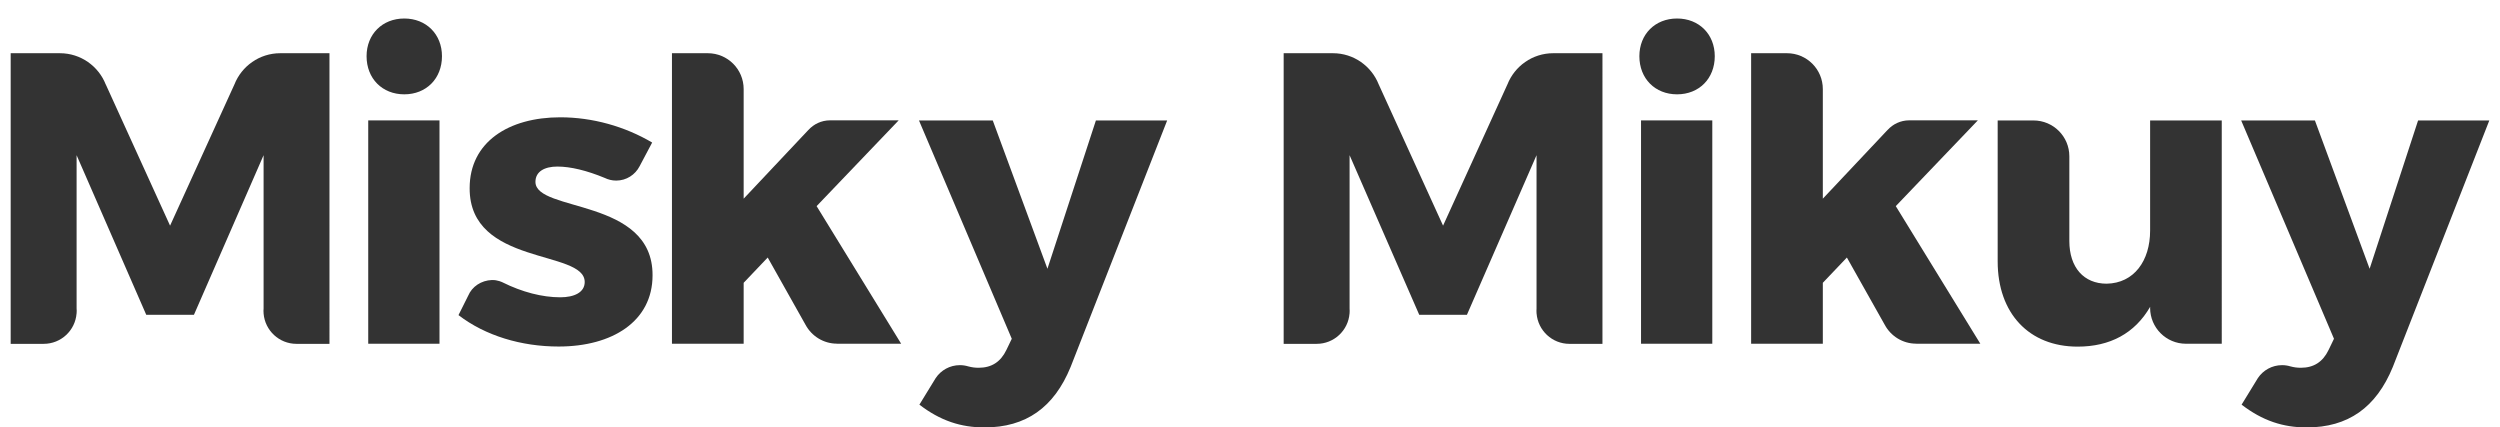 <?xml version="1.0" encoding="utf-8"?>
<!-- Generator: Adobe Illustrator 16.0.3, SVG Export Plug-In . SVG Version: 6.00 Build 0)  -->
<!DOCTYPE svg PUBLIC "-//W3C//DTD SVG 1.1//EN" "http://www.w3.org/Graphics/SVG/1.1/DTD/svg11.dtd">
<svg version="1.1" id="Capa_1" xmlns="http://www.w3.org/2000/svg" xmlns:xlink="http://www.w3.org/1999/xlink" x="0px" y="0px"
	 width="566.93px" height="96.93px" viewBox="0 0 566.93 96.93" enable-background="new 0 0 566.93 96.93" xml:space="preserve">
<g>
	<g>
		<g>
			<g>
				<g>
					<path fill="#333333" d="M100.227,12.745c0,5.077-3.566,8.646-8.549,8.646c-4.983,0-8.549-3.569-8.549-8.646
						c0-4.978,3.565-8.548,8.549-8.548C96.66,4.197,100.227,7.768,100.227,12.745z M83.504,77.952V27.307h16.16v50.646H83.504z"/>
					<path fill="#333333" d="M388.861,12.745c0,5.077-3.564,8.646-8.549,8.646c-4.982,0-8.547-3.569-8.547-8.646
						c0-4.978,3.564-8.548,8.547-8.548C385.297,4.197,388.861,7.768,388.861,12.745z M372.139,77.952V27.307h16.162v50.646H372.139z
						"/>
				</g>
			</g>
		</g>
		<path fill="#333333" d="M63.555,12.068c-4.725,0-8.763,2.938-10.395,7.082v-0.004L38.567,51.173L23.985,19.146l-0.01,0.004
			c-1.631-4.145-5.669-7.082-10.394-7.082H2.422v65.906h7.487c3.932,0,7.149-3.031,7.453-6.882l0.009-0.005v-0.084
			c0.009-0.17,0.026-0.345,0.026-0.514c0-0.173-0.018-0.343-0.026-0.517V35.195l15.795,36.195h5.401h5.412l15.795-36.195v34.778
			c-0.018,0.174-0.026,0.344-0.026,0.517c0,0.169,0.009,0.344,0.026,0.514v0.084v0.005c0.312,3.851,3.53,6.882,7.461,6.882h7.479
			V12.068H63.555z"/>
		<path fill="#333333" d="M352.234,12.068c-4.725,0-8.762,2.938-10.395,7.082v-0.004l-14.592,32.026l-14.592-32.026v0.004
			c-1.631-4.145-5.67-7.082-10.385-7.082h-11.17v65.906h7.488c3.932,0,7.148-3.031,7.451-6.882l0.01-0.005v-0.084
			c0.01-0.17,0.018-0.345,0.018-0.514c0-0.173-0.008-0.343-0.018-0.517V35.195l15.795,36.195h5.402h5.41l15.787-36.195v34.778
			c-0.008,0.174-0.018,0.344-0.018,0.517c0,0.169,0.01,0.344,0.018,0.514v0.084l0.01,0.005c0.313,3.851,3.529,6.882,7.451,6.882
			h7.488V12.068H352.234z"/>
		<path fill="#333333" d="M185.186,46.744l18.612-19.455h-15.546l-0.009-0.004l-0.018,0.004h-0.035l0,0
			c-1.917,0.014-3.637,0.847-4.841,2.162l-0.009-0.005l-14.699,15.608V20.198l0,0c0-4.493-3.637-8.13-8.13-8.13h-8.13v65.884h16.26
			V64.13l5.455-5.731l8.593,15.287c1.374,2.527,4.056,4.249,7.131,4.249l0.01,0.018h14.529L185.186,46.744z"/>
		<path fill="#333333" d="M429.91,46.744l18.613-19.455h-15.547l-0.008-0.004l-0.018,0.004h-0.035l0,0
			c-1.918,0.014-3.637,0.847-4.842,2.162l-0.008-0.005l-14.699,15.608V20.198l0,0c0-4.493-3.637-8.13-8.131-8.13h-8.129v65.884
			h16.26V64.13l5.455-5.731l8.602,15.287c1.365,2.527,4.047,4.249,7.121,4.249l0.01,0.018h14.531L429.91,46.744z"/>
		<path fill="#333333" d="M225.191,66.819l4.252,10.005l-1.221,2.535c-1.311,2.729-3.379,4.039-6.293,4.039
			c-0.812,0-1.578-0.099-2.336-0.309h-0.009c-0.606-0.183-1.239-0.284-1.907-0.284c-2.291,0-4.306,1.162-5.491,2.937l-3.69,6.022
			c2.309,1.777,4.653,3.089,7.14,3.944c0,0,0.071,0.03,0.116,0.04c2.326,0.789,4.796,1.181,7.496,1.181
			c9.396,0,15.778-4.511,19.54-13.718l21.893-55.896H248.52l-10.991,33.633L225.13,27.315h-16.732L225.191,66.819"/>
		<path fill="#333333" d="M525.029,66.819l4.252,10.005l-1.223,2.535c-1.311,2.729-3.379,4.039-6.293,4.039
			c-0.811,0-1.578-0.099-2.336-0.309h-0.01c-0.605-0.183-1.238-0.284-1.906-0.284c-2.291,0-4.307,1.162-5.492,2.937l-3.689,6.022
			c2.318,1.777,4.652,3.089,7.141,3.944c0.035,0.018,0.07,0.03,0.115,0.04c2.328,0.789,4.787,1.181,7.498,1.181
			c9.395,0,15.775-4.511,19.539-13.718l21.883-55.896h-16.152l-10.99,33.633l-12.408-33.633h-16.723L525.029,66.819"/>
		<path fill="#333333" d="M487.586,27.315v24.985c0,6.861-3.666,11.932-9.861,12.031c-5.17,0-8.457-3.668-8.457-9.682V35.441
			c0-4.488-3.639-8.126-8.131-8.126h-8.121v31.939c0,11.838,7.141,19.352,18.133,19.352c7.326,0,12.959-3.004,16.438-9.016
			l0.018,0.003c-0.01,0.082-0.018,0.152-0.018,0.232c0,4.488,3.641,8.126,8.123,8.126h8.121V27.315H487.586z"/>
		<path fill="#333333" d="M121.424,41.244c0-2.35,2.068-3.473,4.974-3.473c2.978,0,6.659,0.892,10.715,2.567
			c0.794,0.388,1.676,0.614,2.621,0.614c2.317,0,4.323-1.327,5.313-3.262l2.844-5.366c-6.195-3.654-13.514-5.723-20.841-5.723
			c-11.722,0-20.547,5.629-20.547,16.045c-0.09,17.734,26.091,13.888,26.091,21.305c0,2.346-2.353,3.468-5.544,3.468
			c-4.083,0-8.664-1.185-13.06-3.378c0,0-1.141-0.589-2.451-0.539c-2.415,0.093-4.492,1.475-5.375,3.568l-2.192,4.387
			c6.097,4.688,14.262,7.126,22.712,7.126c12.195,0,21.296-5.722,21.296-16.139C148.077,44.811,121.424,48.184,121.424,41.244z"/>
	</g>
</g>
</svg>
